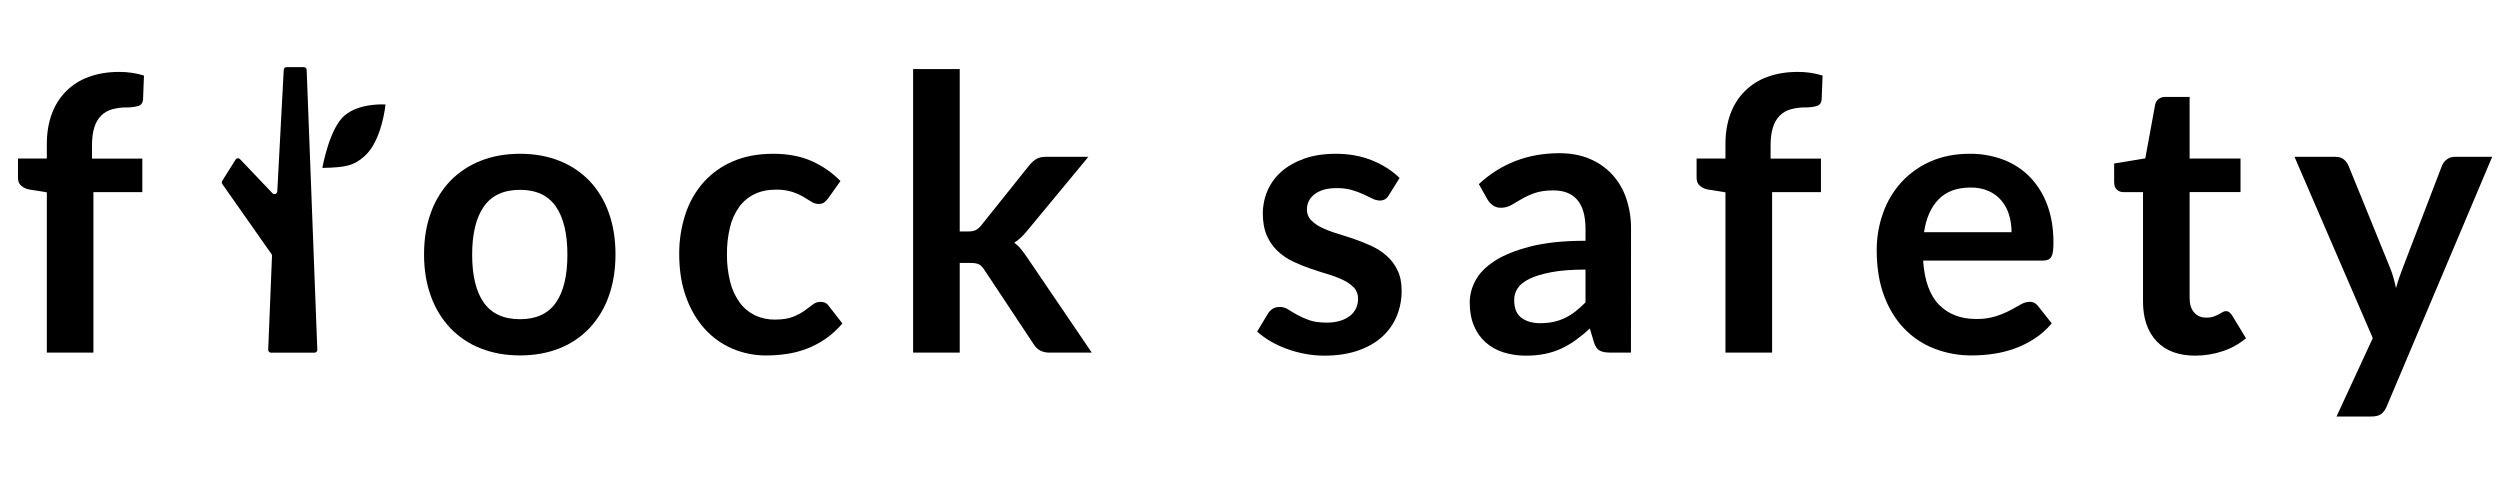 <svg width="210" height="41" viewBox="0 0 210 41" fill="none" xmlns="http://www.w3.org/2000/svg">
<path d="M23.292 16.076L23.834 5.864C23.837 5.804 23.863 5.746 23.906 5.705C23.95 5.663 24.007 5.64 24.067 5.64H25.526C25.587 5.64 25.646 5.664 25.69 5.707C25.733 5.751 25.759 5.809 25.76 5.871L26.654 29.378C26.655 29.41 26.65 29.442 26.639 29.472C26.628 29.502 26.61 29.529 26.589 29.552C26.567 29.575 26.541 29.593 26.512 29.605C26.483 29.618 26.451 29.625 26.42 29.625H22.763C22.732 29.625 22.701 29.618 22.672 29.606C22.642 29.593 22.616 29.575 22.594 29.552C22.572 29.529 22.555 29.501 22.544 29.471C22.533 29.441 22.528 29.41 22.529 29.378L22.848 21.488C22.849 21.436 22.834 21.384 22.804 21.341L18.673 15.458C18.646 15.419 18.631 15.374 18.63 15.327C18.628 15.279 18.641 15.233 18.666 15.193L19.79 13.402C19.809 13.372 19.834 13.347 19.864 13.328C19.895 13.309 19.929 13.297 19.964 13.293C20 13.29 20.035 13.294 20.069 13.307C20.102 13.319 20.132 13.339 20.157 13.365L22.891 16.235C22.923 16.268 22.964 16.29 23.009 16.3C23.054 16.309 23.101 16.306 23.143 16.289C23.186 16.272 23.223 16.243 23.249 16.205C23.276 16.167 23.29 16.122 23.292 16.076Z" fill="black"/>
<path d="M27.077 14.105C27.077 14.105 27.657 10.793 28.941 9.704C30.226 8.614 32.382 8.777 32.382 8.777C32.382 8.777 32.092 11.838 30.599 13.138C29.737 13.895 29.107 14.064 27.077 14.105Z" fill="black"/>
<path d="M3.934 29.618V16.154L2.524 15.93C2.254 15.893 1.999 15.782 1.787 15.609C1.602 15.45 1.51 15.225 1.51 14.936V13.314H3.934V12.1C3.934 11.159 4.073 10.315 4.353 9.567C4.61 8.847 5.023 8.194 5.562 7.656C6.101 7.118 6.752 6.708 7.467 6.458C8.217 6.18 9.062 6.041 10.002 6.041C10.71 6.035 11.415 6.138 12.093 6.345L12.017 8.333C11.996 8.642 11.853 8.834 11.589 8.91C11.29 8.989 10.982 9.027 10.673 9.023C10.253 9.018 9.835 9.07 9.429 9.177C9.08 9.27 8.761 9.452 8.502 9.706C8.232 9.985 8.033 10.326 7.923 10.7C7.792 11.112 7.726 11.622 7.726 12.23V13.32H11.956V16.141H7.847V29.618H3.934Z" fill="black"/>
<path d="M43.685 12.917C44.9 12.917 46.001 13.115 46.988 13.51C47.94 13.882 48.802 14.456 49.515 15.193C50.233 15.955 50.784 16.861 51.131 17.854C51.511 18.901 51.701 20.071 51.701 21.364C51.701 22.667 51.511 23.843 51.131 24.89C50.782 25.885 50.231 26.795 49.515 27.563C48.805 28.309 47.943 28.889 46.988 29.262C46 29.657 44.899 29.855 43.685 29.855C42.471 29.855 41.367 29.657 40.373 29.262C39.414 28.889 38.546 28.309 37.83 27.563C37.109 26.795 36.553 25.884 36.199 24.887C35.813 23.84 35.62 22.665 35.62 21.361C35.62 20.068 35.813 18.898 36.199 17.851C36.551 16.857 37.107 15.951 37.83 15.19C38.55 14.453 39.417 13.88 40.373 13.509C41.366 13.114 42.47 12.917 43.685 12.917ZM43.685 26.813C45.037 26.813 46.038 26.353 46.687 25.434C47.336 24.515 47.661 23.169 47.661 21.396C47.661 19.622 47.336 18.271 46.687 17.341C46.038 16.411 45.037 15.946 43.685 15.946C42.311 15.946 41.297 16.414 40.643 17.349C39.989 18.284 39.662 19.633 39.661 21.396C39.661 23.159 39.988 24.503 40.643 25.427C41.298 26.351 42.312 26.813 43.685 26.813Z" fill="black"/>
<path d="M69.572 16.651C69.473 16.783 69.359 16.901 69.231 17.004C69.121 17.09 68.96 17.133 68.748 17.132C68.539 17.13 68.335 17.066 68.162 16.948C67.972 16.825 67.745 16.687 67.481 16.532C67.181 16.361 66.866 16.221 66.538 16.115C66.099 15.981 65.642 15.919 65.183 15.93C64.496 15.93 63.894 16.056 63.377 16.307C62.865 16.553 62.421 16.925 62.086 17.388C61.723 17.901 61.462 18.481 61.318 19.095C61.14 19.838 61.055 20.599 61.064 21.363C61.054 22.152 61.147 22.939 61.342 23.703C61.497 24.324 61.77 24.91 62.145 25.427C62.476 25.878 62.911 26.24 63.412 26.485C63.937 26.731 64.511 26.854 65.091 26.845C65.714 26.845 66.218 26.768 66.604 26.613C66.947 26.481 67.274 26.309 67.578 26.101C67.842 25.914 68.071 25.743 68.265 25.588C68.451 25.436 68.683 25.355 68.922 25.356C69.24 25.356 69.477 25.479 69.635 25.724L70.76 27.167C70.35 27.659 69.875 28.093 69.35 28.457C68.859 28.796 68.33 29.076 67.774 29.291C67.229 29.499 66.663 29.647 66.086 29.731C65.514 29.816 64.936 29.858 64.358 29.858C63.385 29.864 62.42 29.67 61.522 29.289C60.639 28.913 59.847 28.347 59.201 27.63C58.539 26.904 58.017 26.014 57.633 24.962C57.248 23.909 57.056 22.71 57.054 21.364C57.044 20.224 57.218 19.089 57.569 18.006C57.887 17.018 58.402 16.108 59.082 15.329C59.767 14.562 60.611 13.957 61.554 13.558C62.536 13.131 63.666 12.917 64.945 12.917C66.159 12.917 67.223 13.115 68.136 13.51C69.058 13.911 69.894 14.488 70.6 15.209L69.572 16.651Z" fill="black"/>
<path d="M80.617 5.802V19.441H81.345C81.557 19.451 81.769 19.413 81.964 19.329C82.148 19.223 82.309 19.081 82.439 18.912L86.478 13.863C86.641 13.665 86.834 13.494 87.049 13.358C87.249 13.235 87.513 13.174 87.841 13.174H91.422L86.368 19.28C86.196 19.497 86.011 19.703 85.814 19.898C85.626 20.083 85.419 20.247 85.195 20.387C85.416 20.545 85.613 20.734 85.782 20.948C85.95 21.162 86.119 21.391 86.288 21.637L91.708 29.619H88.174C87.906 29.628 87.641 29.572 87.397 29.458C87.164 29.331 86.967 29.142 86.827 28.913L82.693 22.678C82.534 22.433 82.375 22.273 82.217 22.198C82.059 22.124 81.821 22.086 81.504 22.086H80.617V29.619H76.701V5.802H80.617Z" fill="black"/>
<path d="M116.673 16.379C116.593 16.524 116.478 16.648 116.341 16.739C116.205 16.814 116.052 16.85 115.897 16.844C115.684 16.838 115.475 16.783 115.286 16.684C115.07 16.577 114.819 16.457 114.534 16.323C114.219 16.178 113.893 16.058 113.56 15.963C113.139 15.848 112.704 15.794 112.268 15.802C111.497 15.802 110.89 15.968 110.446 16.299C110.002 16.631 109.781 17.063 109.781 17.597C109.777 17.761 109.805 17.924 109.863 18.077C109.922 18.229 110.01 18.369 110.122 18.487C110.382 18.751 110.688 18.966 111.025 19.12C111.437 19.316 111.863 19.479 112.3 19.609C112.775 19.753 113.261 19.911 113.757 20.081C114.254 20.252 114.74 20.447 115.215 20.667C115.68 20.878 116.111 21.159 116.493 21.5C116.87 21.839 117.177 22.25 117.396 22.71C117.623 23.18 117.736 23.747 117.737 24.409C117.744 25.16 117.599 25.905 117.309 26.596C117.026 27.261 116.598 27.853 116.057 28.328C115.508 28.814 114.829 29.194 114.022 29.466C113.214 29.738 112.287 29.874 111.241 29.874C110.691 29.874 110.142 29.823 109.601 29.72C109.078 29.621 108.564 29.479 108.065 29.295C107.592 29.123 107.136 28.908 106.702 28.654C106.309 28.425 105.94 28.157 105.601 27.853L106.504 26.346C106.607 26.177 106.748 26.034 106.916 25.929C107.1 25.826 107.308 25.776 107.518 25.785C107.762 25.785 108.001 25.858 108.205 25.993C108.422 26.132 108.673 26.282 108.958 26.442C109.28 26.619 109.617 26.769 109.964 26.89C110.349 27.029 110.838 27.099 111.429 27.099C111.834 27.108 112.238 27.051 112.626 26.931C112.925 26.837 113.205 26.687 113.45 26.49C113.657 26.321 113.819 26.104 113.925 25.858C114.025 25.622 114.077 25.368 114.077 25.111C114.091 24.764 113.969 24.424 113.737 24.166C113.478 23.898 113.172 23.68 112.834 23.526C112.42 23.328 111.991 23.165 111.551 23.036C111.07 22.892 110.579 22.735 110.078 22.563C109.575 22.393 109.083 22.192 108.604 21.962C108.134 21.74 107.701 21.445 107.32 21.089C106.936 20.723 106.629 20.282 106.417 19.793C106.19 19.278 106.077 18.658 106.077 17.934C106.075 17.272 106.21 16.616 106.473 16.01C106.74 15.398 107.138 14.853 107.639 14.416C108.151 13.962 108.791 13.599 109.556 13.326C110.322 13.054 111.206 12.918 112.21 12.917C113.329 12.917 114.348 13.104 115.267 13.478C116.186 13.853 116.952 14.344 117.565 14.953L116.673 16.379Z" fill="black"/>
<path d="M137 29.617H135.244C134.874 29.617 134.583 29.561 134.372 29.449C134.161 29.337 134.003 29.11 133.897 28.768L133.549 27.598C133.164 27.95 132.759 28.279 132.336 28.584C131.951 28.861 131.54 29.1 131.109 29.297C130.677 29.492 130.225 29.637 129.762 29.729C129.24 29.83 128.709 29.879 128.178 29.874C127.534 29.88 126.892 29.785 126.276 29.593C125.724 29.421 125.214 29.133 124.779 28.748C124.354 28.362 124.021 27.884 123.805 27.35C123.573 26.792 123.457 26.143 123.457 25.404C123.462 24.758 123.628 24.125 123.94 23.562C124.262 22.956 124.798 22.41 125.547 21.922C126.297 21.434 127.295 21.029 128.542 20.708C129.789 20.386 131.336 20.225 133.184 20.225V19.256C133.184 18.147 132.955 17.326 132.497 16.794C132.039 16.261 131.371 15.994 130.493 15.994C129.859 15.994 129.331 16.069 128.909 16.218C128.526 16.35 128.157 16.519 127.808 16.723C127.496 16.91 127.208 17.079 126.944 17.228C126.678 17.378 126.378 17.455 126.073 17.452C125.829 17.459 125.591 17.386 125.392 17.244C125.205 17.108 125.048 16.933 124.934 16.731L124.221 15.465C126.09 13.734 128.345 12.869 130.986 12.869C131.937 12.869 132.784 13.026 133.529 13.341C134.245 13.637 134.891 14.085 135.422 14.654C135.95 15.232 136.352 15.916 136.602 16.662C136.879 17.487 137.016 18.354 137.006 19.226L137 29.617ZM129.394 27.146C129.767 27.149 130.139 27.113 130.504 27.036C130.835 26.965 131.157 26.854 131.463 26.705C131.77 26.555 132.062 26.373 132.333 26.164C132.634 25.93 132.917 25.674 133.182 25.398V22.645C132.04 22.645 131.087 22.718 130.321 22.863C129.555 23.008 128.94 23.194 128.476 23.42C128.012 23.646 127.681 23.91 127.484 24.211C127.291 24.503 127.189 24.845 127.191 25.196C127.191 25.895 127.395 26.396 127.802 26.697C128.209 26.998 128.739 27.149 129.392 27.149L129.394 27.146Z" fill="black"/>
<path d="M144.938 29.618V16.154L143.528 15.93C143.258 15.893 143.003 15.782 142.791 15.609C142.607 15.45 142.514 15.225 142.514 14.936V13.314H144.938V12.1C144.938 11.159 145.078 10.315 145.358 9.567C145.615 8.847 146.027 8.194 146.566 7.656C147.105 7.118 147.756 6.708 148.471 6.458C149.221 6.18 150.066 6.041 151.006 6.041C151.714 6.035 152.419 6.138 153.097 6.345L153.02 8.333C152.999 8.642 152.856 8.834 152.592 8.91C152.293 8.989 151.985 9.027 151.676 9.023C151.257 9.018 150.839 9.07 150.433 9.177C150.084 9.27 149.765 9.452 149.506 9.706C149.236 9.985 149.038 10.326 148.928 10.7C148.795 11.112 148.729 11.622 148.73 12.23V13.32H152.96V16.141H148.857V29.618H144.938Z" fill="black"/>
<path d="M165.455 12.917C166.42 12.906 167.378 13.075 168.283 13.414C169.12 13.73 169.879 14.224 170.509 14.864C171.152 15.532 171.648 16.329 171.966 17.204C172.315 18.13 172.489 19.186 172.489 20.37C172.492 20.619 172.479 20.868 172.449 21.115C172.433 21.278 172.385 21.435 172.307 21.578C172.242 21.686 172.145 21.771 172.029 21.818C171.887 21.871 171.737 21.895 171.586 21.89H161.541C161.657 23.579 162.106 24.819 162.888 25.609C163.67 26.399 164.704 26.794 165.993 26.795C166.548 26.806 167.101 26.731 167.633 26.57C168.048 26.44 168.451 26.274 168.837 26.074C169.18 25.892 169.482 25.726 169.74 25.577C169.967 25.437 170.227 25.359 170.493 25.353C170.636 25.349 170.778 25.382 170.905 25.448C171.024 25.516 171.127 25.609 171.206 25.721L172.346 27.163C171.926 27.665 171.436 28.099 170.889 28.454C170.36 28.796 169.794 29.076 169.201 29.287C168.621 29.494 168.021 29.642 167.411 29.728C166.826 29.812 166.236 29.855 165.645 29.856C164.568 29.866 163.499 29.673 162.492 29.287C161.536 28.919 160.671 28.345 159.957 27.604C159.238 26.862 158.673 25.943 158.262 24.848C157.851 23.753 157.645 22.484 157.644 21.041C157.636 19.962 157.819 18.889 158.183 17.875C158.522 16.919 159.048 16.041 159.728 15.294C160.418 14.549 161.254 13.956 162.183 13.555C163.15 13.129 164.24 12.917 165.455 12.917ZM165.531 15.754C164.391 15.754 163.499 16.079 162.854 16.731C162.21 17.383 161.798 18.307 161.618 19.504H168.97C168.973 19.013 168.903 18.524 168.764 18.053C168.635 17.616 168.419 17.209 168.13 16.859C167.835 16.511 167.467 16.234 167.052 16.05C166.573 15.843 166.055 15.742 165.533 15.754H165.531Z" fill="black"/>
<path d="M184.403 29.874C182.997 29.874 181.914 29.471 181.155 28.664C180.394 27.858 180.013 26.744 180.013 25.324V16.139H178.366C178.165 16.142 177.968 16.068 177.819 15.93C177.666 15.792 177.589 15.583 177.589 15.305V13.735L180.205 13.302L181.028 8.814C181.061 8.617 181.165 8.44 181.322 8.317C181.489 8.195 181.694 8.133 181.9 8.141H183.928V13.315H188.203V16.136H183.928V25.047C183.928 25.561 184.055 25.962 184.309 26.249C184.564 26.536 184.901 26.68 185.323 26.681C185.53 26.687 185.737 26.657 185.933 26.593C186.081 26.542 186.224 26.481 186.361 26.41C186.482 26.345 186.592 26.284 186.687 26.225C186.771 26.169 186.87 26.139 186.971 26.137C187.073 26.133 187.174 26.164 187.257 26.225C187.348 26.302 187.428 26.391 187.494 26.489L188.663 28.413C188.083 28.899 187.417 29.269 186.7 29.502C185.958 29.75 185.183 29.875 184.403 29.874Z" fill="black"/>
<path d="M200.484 34.137C200.388 34.384 200.234 34.602 200.032 34.77C199.846 34.914 199.565 34.987 199.184 34.987H196.269L199.313 28.399L192.738 13.173H196.161C196.477 13.173 196.72 13.248 196.889 13.398C197.052 13.538 197.183 13.713 197.271 13.91L200.741 22.437C200.858 22.719 200.958 23.008 201.042 23.302C201.125 23.602 201.2 23.901 201.264 24.2C201.348 23.891 201.44 23.592 201.54 23.302C201.641 23.013 201.751 22.719 201.865 22.421L205.129 13.91C205.214 13.696 205.361 13.512 205.549 13.381C205.74 13.243 205.971 13.17 206.208 13.173H209.344L200.484 34.137Z" fill="black"/>
</svg>
